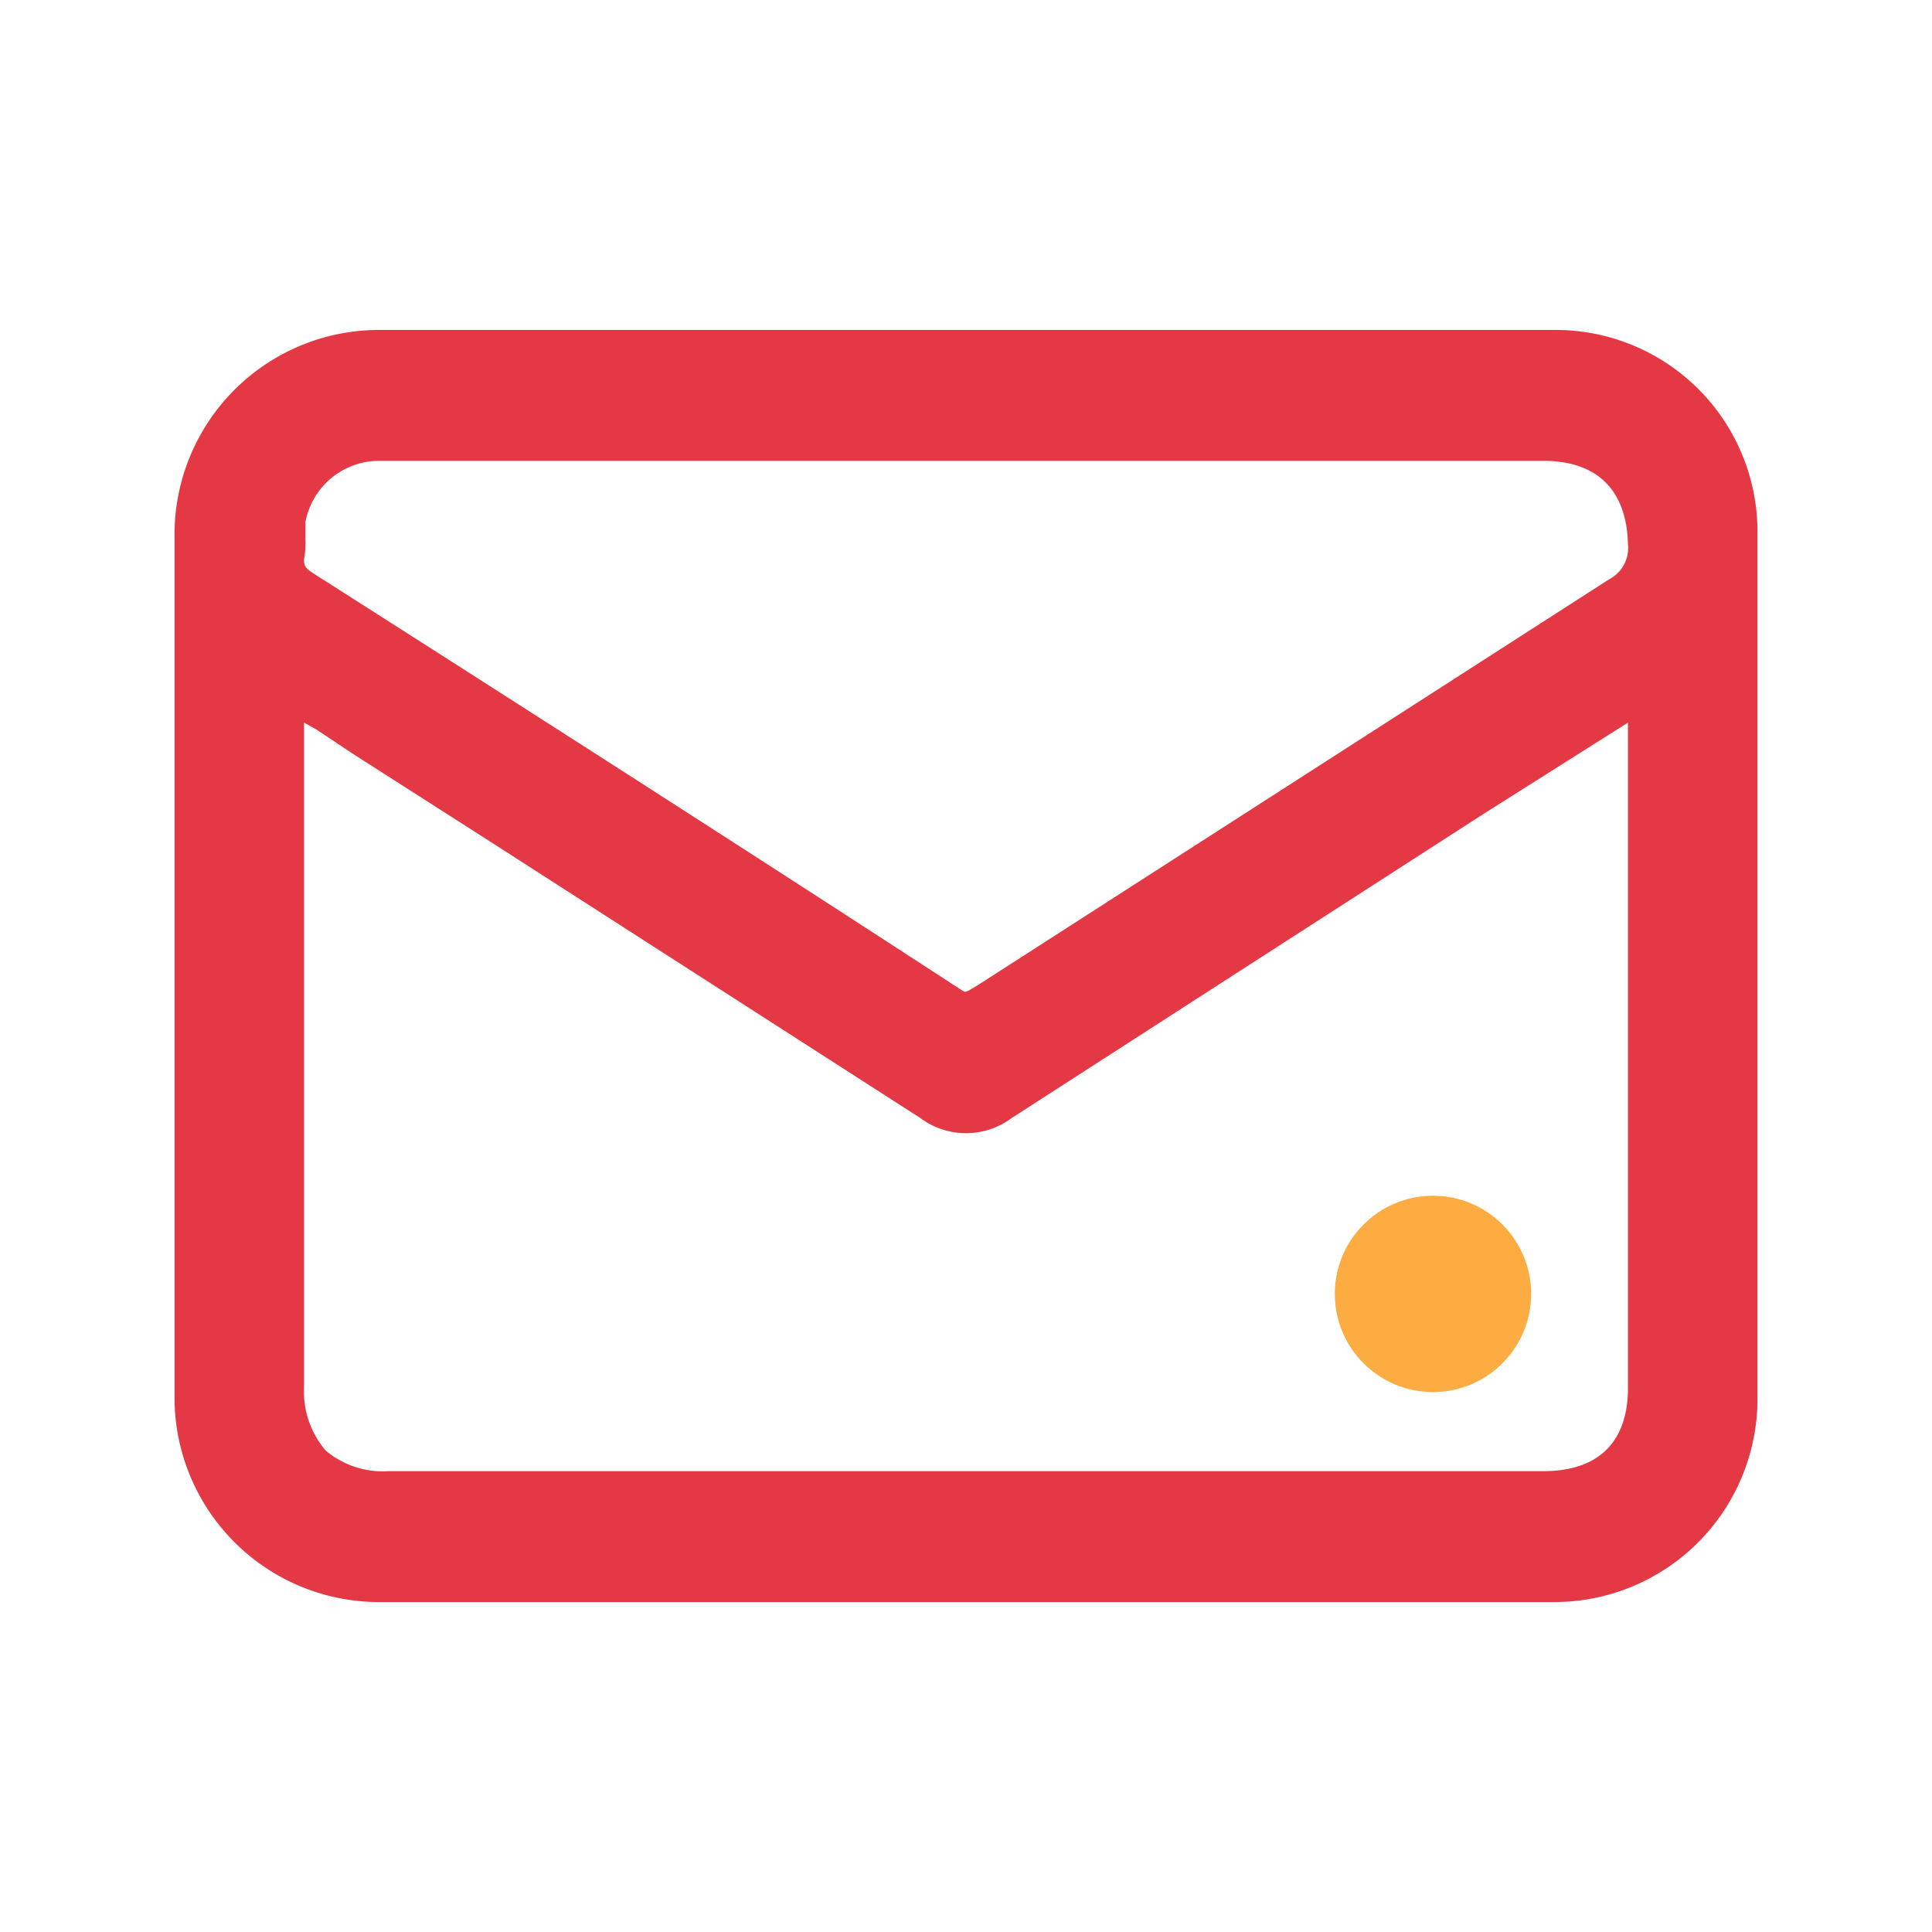 <svg id="katman_1" data-name="katman 1" xmlns="http://www.w3.org/2000/svg" viewBox="0 0 141.7 141.7"><defs><style>.cls-1{fill:#e43945;}.cls-2{fill:#fcac41;}</style></defs><path class="cls-1" d="M128.9,39a14.8,14.8,0,0,0-14.8-14.8H27.7a15,15,0,0,0-14.9,15v63.3a15,15,0,0,0,15,15H114a14.9,14.9,0,0,0,14.9-14.8ZM22.3,53l.9.5,2.7,1.8,9.7,6.2L67.5,82a5.6,5.6,0,0,0,6.7,0l34.6-22.3L119.4,53v48.8c0,4-2.2,6.1-6.2,6.1H28.5a6.5,6.5,0,0,1-4.6-1.5,6.6,6.6,0,0,1-1.6-4.6ZM118,42.5,71.8,72.2l-.5.3c-.5.3-.5.3-.8.1C55.6,62.9,40,52.9,22.9,42c-.6-.4-.6-.6-.6-1a6.1,6.1,0,0,0,.1-1.4V38.3a5.5,5.5,0,0,1,5.5-4.5h85.3c3.9,0,6.1,2.1,6.2,6.1A2.6,2.6,0,0,1,118,42.5Z"/><circle class="cls-2" cx="105.1" cy="94.9" r="7.2"/></svg>